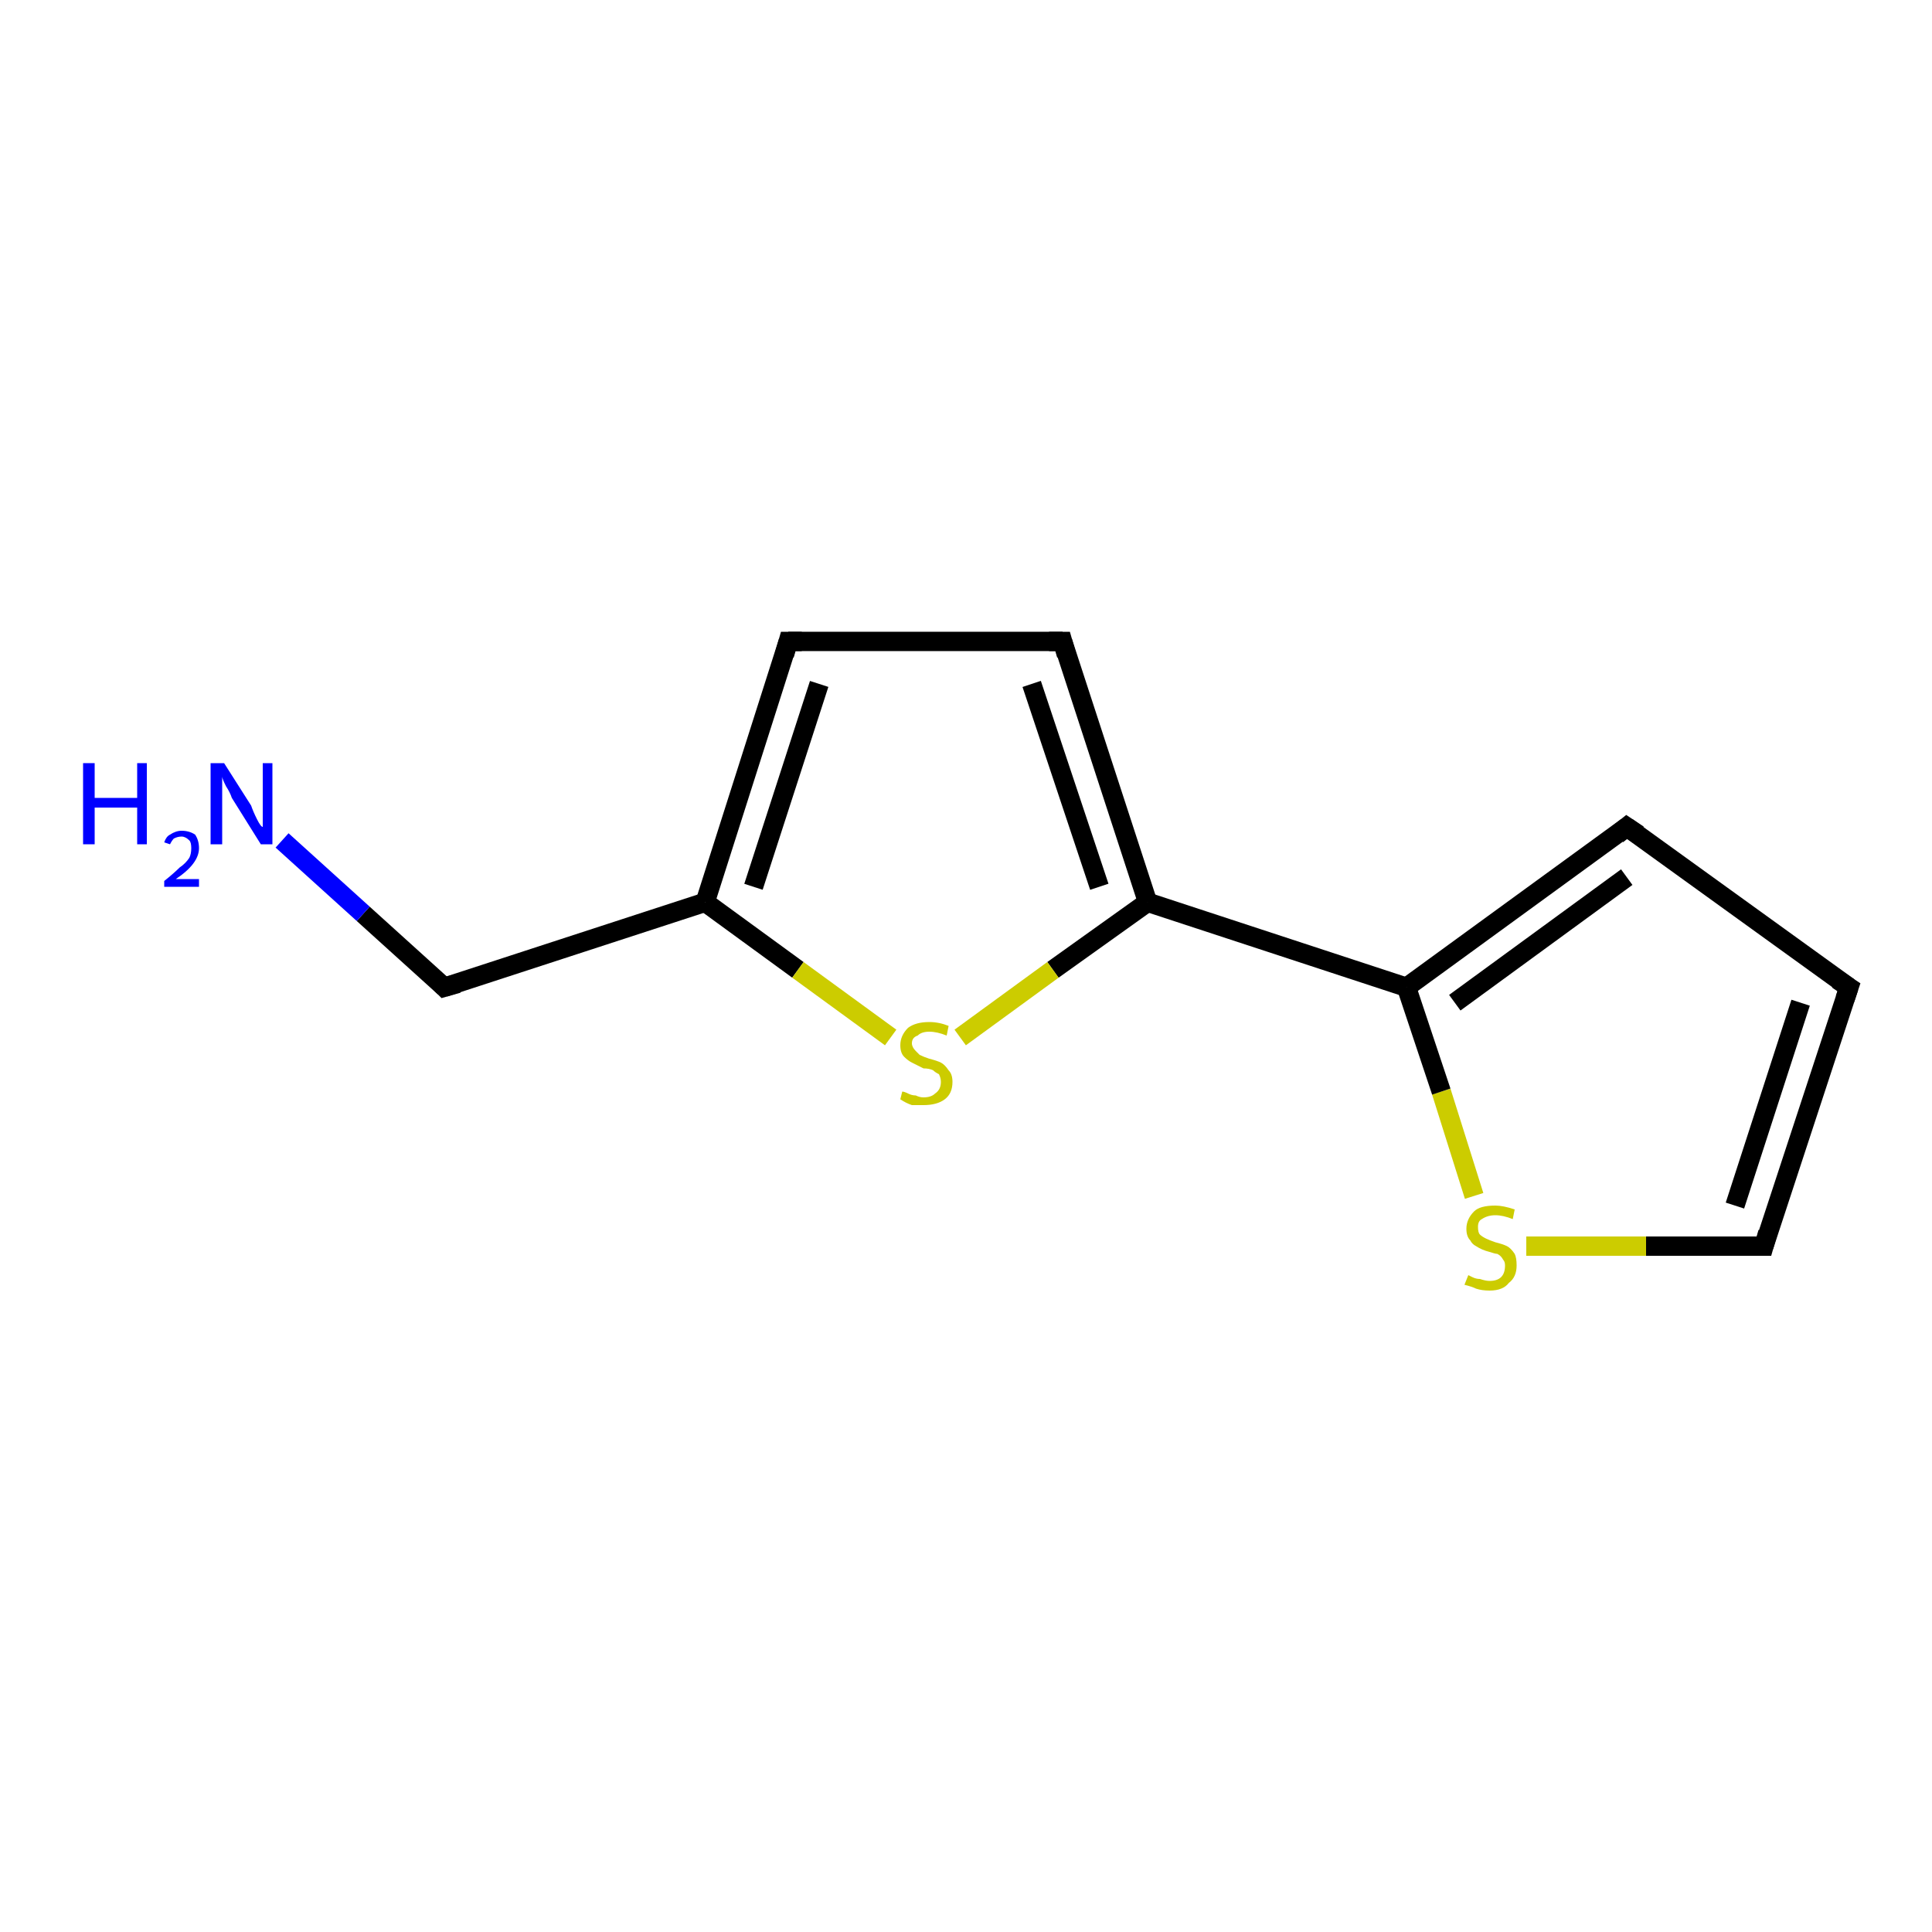 <?xml version='1.0' encoding='iso-8859-1'?>
<svg version='1.1' baseProfile='full'
              xmlns='http://www.w3.org/2000/svg'
                      xmlns:rdkit='http://www.rdkit.org/xml'
                      xmlns:xlink='http://www.w3.org/1999/xlink'
                  xml:space='preserve'
width='100px' height='100px' viewBox='0 0 100 100'>
<!-- END OF HEADER -->
<rect style='opacity:1.0;fill:#FFFFFF;stroke:none' width='100.0' height='100.0' x='0.0' y='0.0'> </rect>
<path class='bond-0 atom-1 atom-0' d='M 23.0,51.1 L 18.8,47.3' style='fill:none;fill-rule:evenodd;stroke:#000000;stroke-width:1.0px;stroke-linecap:butt;stroke-linejoin:miter;stroke-opacity:1' />
<path class='bond-0 atom-1 atom-0' d='M 18.8,47.3 L 14.6,43.5' style='fill:none;fill-rule:evenodd;stroke:#0000FF;stroke-width:1.0px;stroke-linecap:butt;stroke-linejoin:miter;stroke-opacity:1' />
<path class='bond-1 atom-2 atom-1' d='M 36.5,46.7 L 23.0,51.1' style='fill:none;fill-rule:evenodd;stroke:#000000;stroke-width:1.0px;stroke-linecap:butt;stroke-linejoin:miter;stroke-opacity:1' />
<path class='bond-2 atom-6 atom-2' d='M 40.8,33.2 L 36.5,46.7' style='fill:none;fill-rule:evenodd;stroke:#000000;stroke-width:1.0px;stroke-linecap:butt;stroke-linejoin:miter;stroke-opacity:1' />
<path class='bond-2 atom-6 atom-2' d='M 42.4,35.4 L 39.0,45.9' style='fill:none;fill-rule:evenodd;stroke:#000000;stroke-width:1.0px;stroke-linecap:butt;stroke-linejoin:miter;stroke-opacity:1' />
<path class='bond-3 atom-2 atom-3' d='M 36.5,46.7 L 41.3,50.2' style='fill:none;fill-rule:evenodd;stroke:#000000;stroke-width:1.0px;stroke-linecap:butt;stroke-linejoin:miter;stroke-opacity:1' />
<path class='bond-3 atom-2 atom-3' d='M 41.3,50.2 L 46.1,53.7' style='fill:none;fill-rule:evenodd;stroke:#CCCC00;stroke-width:1.0px;stroke-linecap:butt;stroke-linejoin:miter;stroke-opacity:1' />
<path class='bond-4 atom-4 atom-3' d='M 59.4,46.7 L 54.5,50.2' style='fill:none;fill-rule:evenodd;stroke:#000000;stroke-width:1.0px;stroke-linecap:butt;stroke-linejoin:miter;stroke-opacity:1' />
<path class='bond-4 atom-4 atom-3' d='M 54.5,50.2 L 49.7,53.7' style='fill:none;fill-rule:evenodd;stroke:#CCCC00;stroke-width:1.0px;stroke-linecap:butt;stroke-linejoin:miter;stroke-opacity:1' />
<path class='bond-5 atom-5 atom-4' d='M 55.0,33.2 L 59.4,46.7' style='fill:none;fill-rule:evenodd;stroke:#000000;stroke-width:1.0px;stroke-linecap:butt;stroke-linejoin:miter;stroke-opacity:1' />
<path class='bond-5 atom-5 atom-4' d='M 53.4,35.4 L 56.9,45.9' style='fill:none;fill-rule:evenodd;stroke:#000000;stroke-width:1.0px;stroke-linecap:butt;stroke-linejoin:miter;stroke-opacity:1' />
<path class='bond-6 atom-4 atom-7' d='M 59.4,46.7 L 72.8,51.1' style='fill:none;fill-rule:evenodd;stroke:#000000;stroke-width:1.0px;stroke-linecap:butt;stroke-linejoin:miter;stroke-opacity:1' />
<path class='bond-7 atom-5 atom-6' d='M 55.0,33.2 L 40.8,33.2' style='fill:none;fill-rule:evenodd;stroke:#000000;stroke-width:1.0px;stroke-linecap:butt;stroke-linejoin:miter;stroke-opacity:1' />
<path class='bond-8 atom-8 atom-7' d='M 76.3,61.9 L 74.6,56.5' style='fill:none;fill-rule:evenodd;stroke:#CCCC00;stroke-width:1.0px;stroke-linecap:butt;stroke-linejoin:miter;stroke-opacity:1' />
<path class='bond-8 atom-8 atom-7' d='M 74.6,56.5 L 72.8,51.1' style='fill:none;fill-rule:evenodd;stroke:#000000;stroke-width:1.0px;stroke-linecap:butt;stroke-linejoin:miter;stroke-opacity:1' />
<path class='bond-9 atom-7 atom-11' d='M 72.8,51.1 L 84.2,42.8' style='fill:none;fill-rule:evenodd;stroke:#000000;stroke-width:1.0px;stroke-linecap:butt;stroke-linejoin:miter;stroke-opacity:1' />
<path class='bond-9 atom-7 atom-11' d='M 75.3,51.9 L 84.2,45.4' style='fill:none;fill-rule:evenodd;stroke:#000000;stroke-width:1.0px;stroke-linecap:butt;stroke-linejoin:miter;stroke-opacity:1' />
<path class='bond-10 atom-8 atom-9' d='M 79.0,64.5 L 85.2,64.5' style='fill:none;fill-rule:evenodd;stroke:#CCCC00;stroke-width:1.0px;stroke-linecap:butt;stroke-linejoin:miter;stroke-opacity:1' />
<path class='bond-10 atom-8 atom-9' d='M 85.2,64.5 L 91.3,64.5' style='fill:none;fill-rule:evenodd;stroke:#000000;stroke-width:1.0px;stroke-linecap:butt;stroke-linejoin:miter;stroke-opacity:1' />
<path class='bond-11 atom-9 atom-10' d='M 91.3,64.5 L 95.7,51.1' style='fill:none;fill-rule:evenodd;stroke:#000000;stroke-width:1.0px;stroke-linecap:butt;stroke-linejoin:miter;stroke-opacity:1' />
<path class='bond-11 atom-9 atom-10' d='M 89.8,62.4 L 93.2,51.9' style='fill:none;fill-rule:evenodd;stroke:#000000;stroke-width:1.0px;stroke-linecap:butt;stroke-linejoin:miter;stroke-opacity:1' />
<path class='bond-12 atom-10 atom-11' d='M 95.7,51.1 L 84.2,42.8' style='fill:none;fill-rule:evenodd;stroke:#000000;stroke-width:1.0px;stroke-linecap:butt;stroke-linejoin:miter;stroke-opacity:1' />
<path d='M 22.8,50.9 L 23.0,51.1 L 23.7,50.9' style='fill:none;stroke:#000000;stroke-width:1.0px;stroke-linecap:butt;stroke-linejoin:miter;stroke-opacity:1;' />
<path d='M 55.2,33.9 L 55.0,33.2 L 54.3,33.2' style='fill:none;stroke:#000000;stroke-width:1.0px;stroke-linecap:butt;stroke-linejoin:miter;stroke-opacity:1;' />
<path d='M 40.6,33.9 L 40.8,33.2 L 41.5,33.2' style='fill:none;stroke:#000000;stroke-width:1.0px;stroke-linecap:butt;stroke-linejoin:miter;stroke-opacity:1;' />
<path d='M 91.0,64.5 L 91.3,64.5 L 91.5,63.8' style='fill:none;stroke:#000000;stroke-width:1.0px;stroke-linecap:butt;stroke-linejoin:miter;stroke-opacity:1;' />
<path d='M 95.5,51.7 L 95.7,51.1 L 95.1,50.7' style='fill:none;stroke:#000000;stroke-width:1.0px;stroke-linecap:butt;stroke-linejoin:miter;stroke-opacity:1;' />
<path d='M 83.7,43.2 L 84.2,42.8 L 84.8,43.2' style='fill:none;stroke:#000000;stroke-width:1.0px;stroke-linecap:butt;stroke-linejoin:miter;stroke-opacity:1;' />
<path class='atom-0' d='M 4.3 39.5
L 4.9 39.5
L 4.9 41.3
L 7.1 41.3
L 7.1 39.5
L 7.6 39.5
L 7.6 43.7
L 7.1 43.7
L 7.1 41.8
L 4.9 41.8
L 4.9 43.7
L 4.3 43.7
L 4.3 39.5
' fill='#0000FF'/>
<path class='atom-0' d='M 8.5 43.6
Q 8.6 43.3, 8.8 43.2
Q 9.1 43.0, 9.4 43.0
Q 9.8 43.0, 10.1 43.2
Q 10.3 43.5, 10.3 43.9
Q 10.3 44.3, 10.0 44.7
Q 9.7 45.1, 9.1 45.5
L 10.3 45.5
L 10.3 45.9
L 8.5 45.9
L 8.5 45.6
Q 9.0 45.2, 9.3 44.9
Q 9.6 44.7, 9.8 44.4
Q 9.9 44.2, 9.9 43.9
Q 9.9 43.6, 9.8 43.5
Q 9.6 43.3, 9.4 43.3
Q 9.2 43.3, 9.0 43.4
Q 8.9 43.5, 8.8 43.7
L 8.5 43.6
' fill='#0000FF'/>
<path class='atom-0' d='M 11.6 39.5
L 13.0 41.7
Q 13.1 42.0, 13.3 42.4
Q 13.5 42.8, 13.6 42.8
L 13.6 39.5
L 14.1 39.5
L 14.1 43.7
L 13.5 43.7
L 12.0 41.3
Q 11.9 41.0, 11.7 40.7
Q 11.5 40.3, 11.5 40.2
L 11.5 43.7
L 10.9 43.7
L 10.9 39.5
L 11.6 39.5
' fill='#0000FF'/>
<path class='atom-3' d='M 46.7 56.5
Q 46.8 56.5, 47.0 56.6
Q 47.2 56.7, 47.4 56.7
Q 47.6 56.8, 47.8 56.8
Q 48.2 56.8, 48.4 56.6
Q 48.7 56.4, 48.7 56.0
Q 48.7 55.8, 48.6 55.6
Q 48.4 55.5, 48.3 55.4
Q 48.1 55.3, 47.8 55.3
Q 47.4 55.1, 47.2 55.0
Q 47.0 54.9, 46.8 54.7
Q 46.6 54.5, 46.6 54.1
Q 46.6 53.6, 47.0 53.2
Q 47.4 52.9, 48.1 52.9
Q 48.6 52.9, 49.1 53.1
L 49.0 53.6
Q 48.5 53.4, 48.1 53.4
Q 47.7 53.4, 47.5 53.6
Q 47.2 53.7, 47.2 54.0
Q 47.2 54.2, 47.4 54.4
Q 47.5 54.5, 47.6 54.6
Q 47.8 54.7, 48.1 54.8
Q 48.5 54.9, 48.7 55.0
Q 48.9 55.1, 49.1 55.4
Q 49.3 55.6, 49.3 56.0
Q 49.3 56.6, 48.9 56.9
Q 48.5 57.2, 47.8 57.2
Q 47.5 57.2, 47.2 57.2
Q 46.9 57.1, 46.6 56.9
L 46.7 56.5
' fill='#CCCC00'/>
<path class='atom-8' d='M 76.0 66.0
Q 76.0 66.0, 76.2 66.1
Q 76.4 66.2, 76.6 66.2
Q 76.9 66.3, 77.1 66.3
Q 77.5 66.3, 77.7 66.1
Q 77.9 65.9, 77.9 65.5
Q 77.9 65.3, 77.8 65.2
Q 77.7 65.0, 77.5 64.9
Q 77.4 64.9, 77.1 64.8
Q 76.7 64.7, 76.4 64.5
Q 76.2 64.4, 76.1 64.2
Q 75.9 64.0, 75.9 63.6
Q 75.9 63.1, 76.3 62.7
Q 76.6 62.4, 77.4 62.4
Q 77.8 62.4, 78.4 62.6
L 78.3 63.1
Q 77.8 62.9, 77.4 62.9
Q 77.0 62.9, 76.7 63.1
Q 76.5 63.2, 76.5 63.5
Q 76.5 63.8, 76.6 63.9
Q 76.7 64.0, 76.9 64.1
Q 77.1 64.2, 77.4 64.3
Q 77.8 64.4, 78.0 64.5
Q 78.2 64.6, 78.4 64.9
Q 78.5 65.1, 78.5 65.5
Q 78.5 66.1, 78.1 66.4
Q 77.8 66.8, 77.1 66.8
Q 76.7 66.8, 76.4 66.7
Q 76.2 66.6, 75.8 66.5
L 76.0 66.0
' fill='#CCCC00'/>
</svg>
